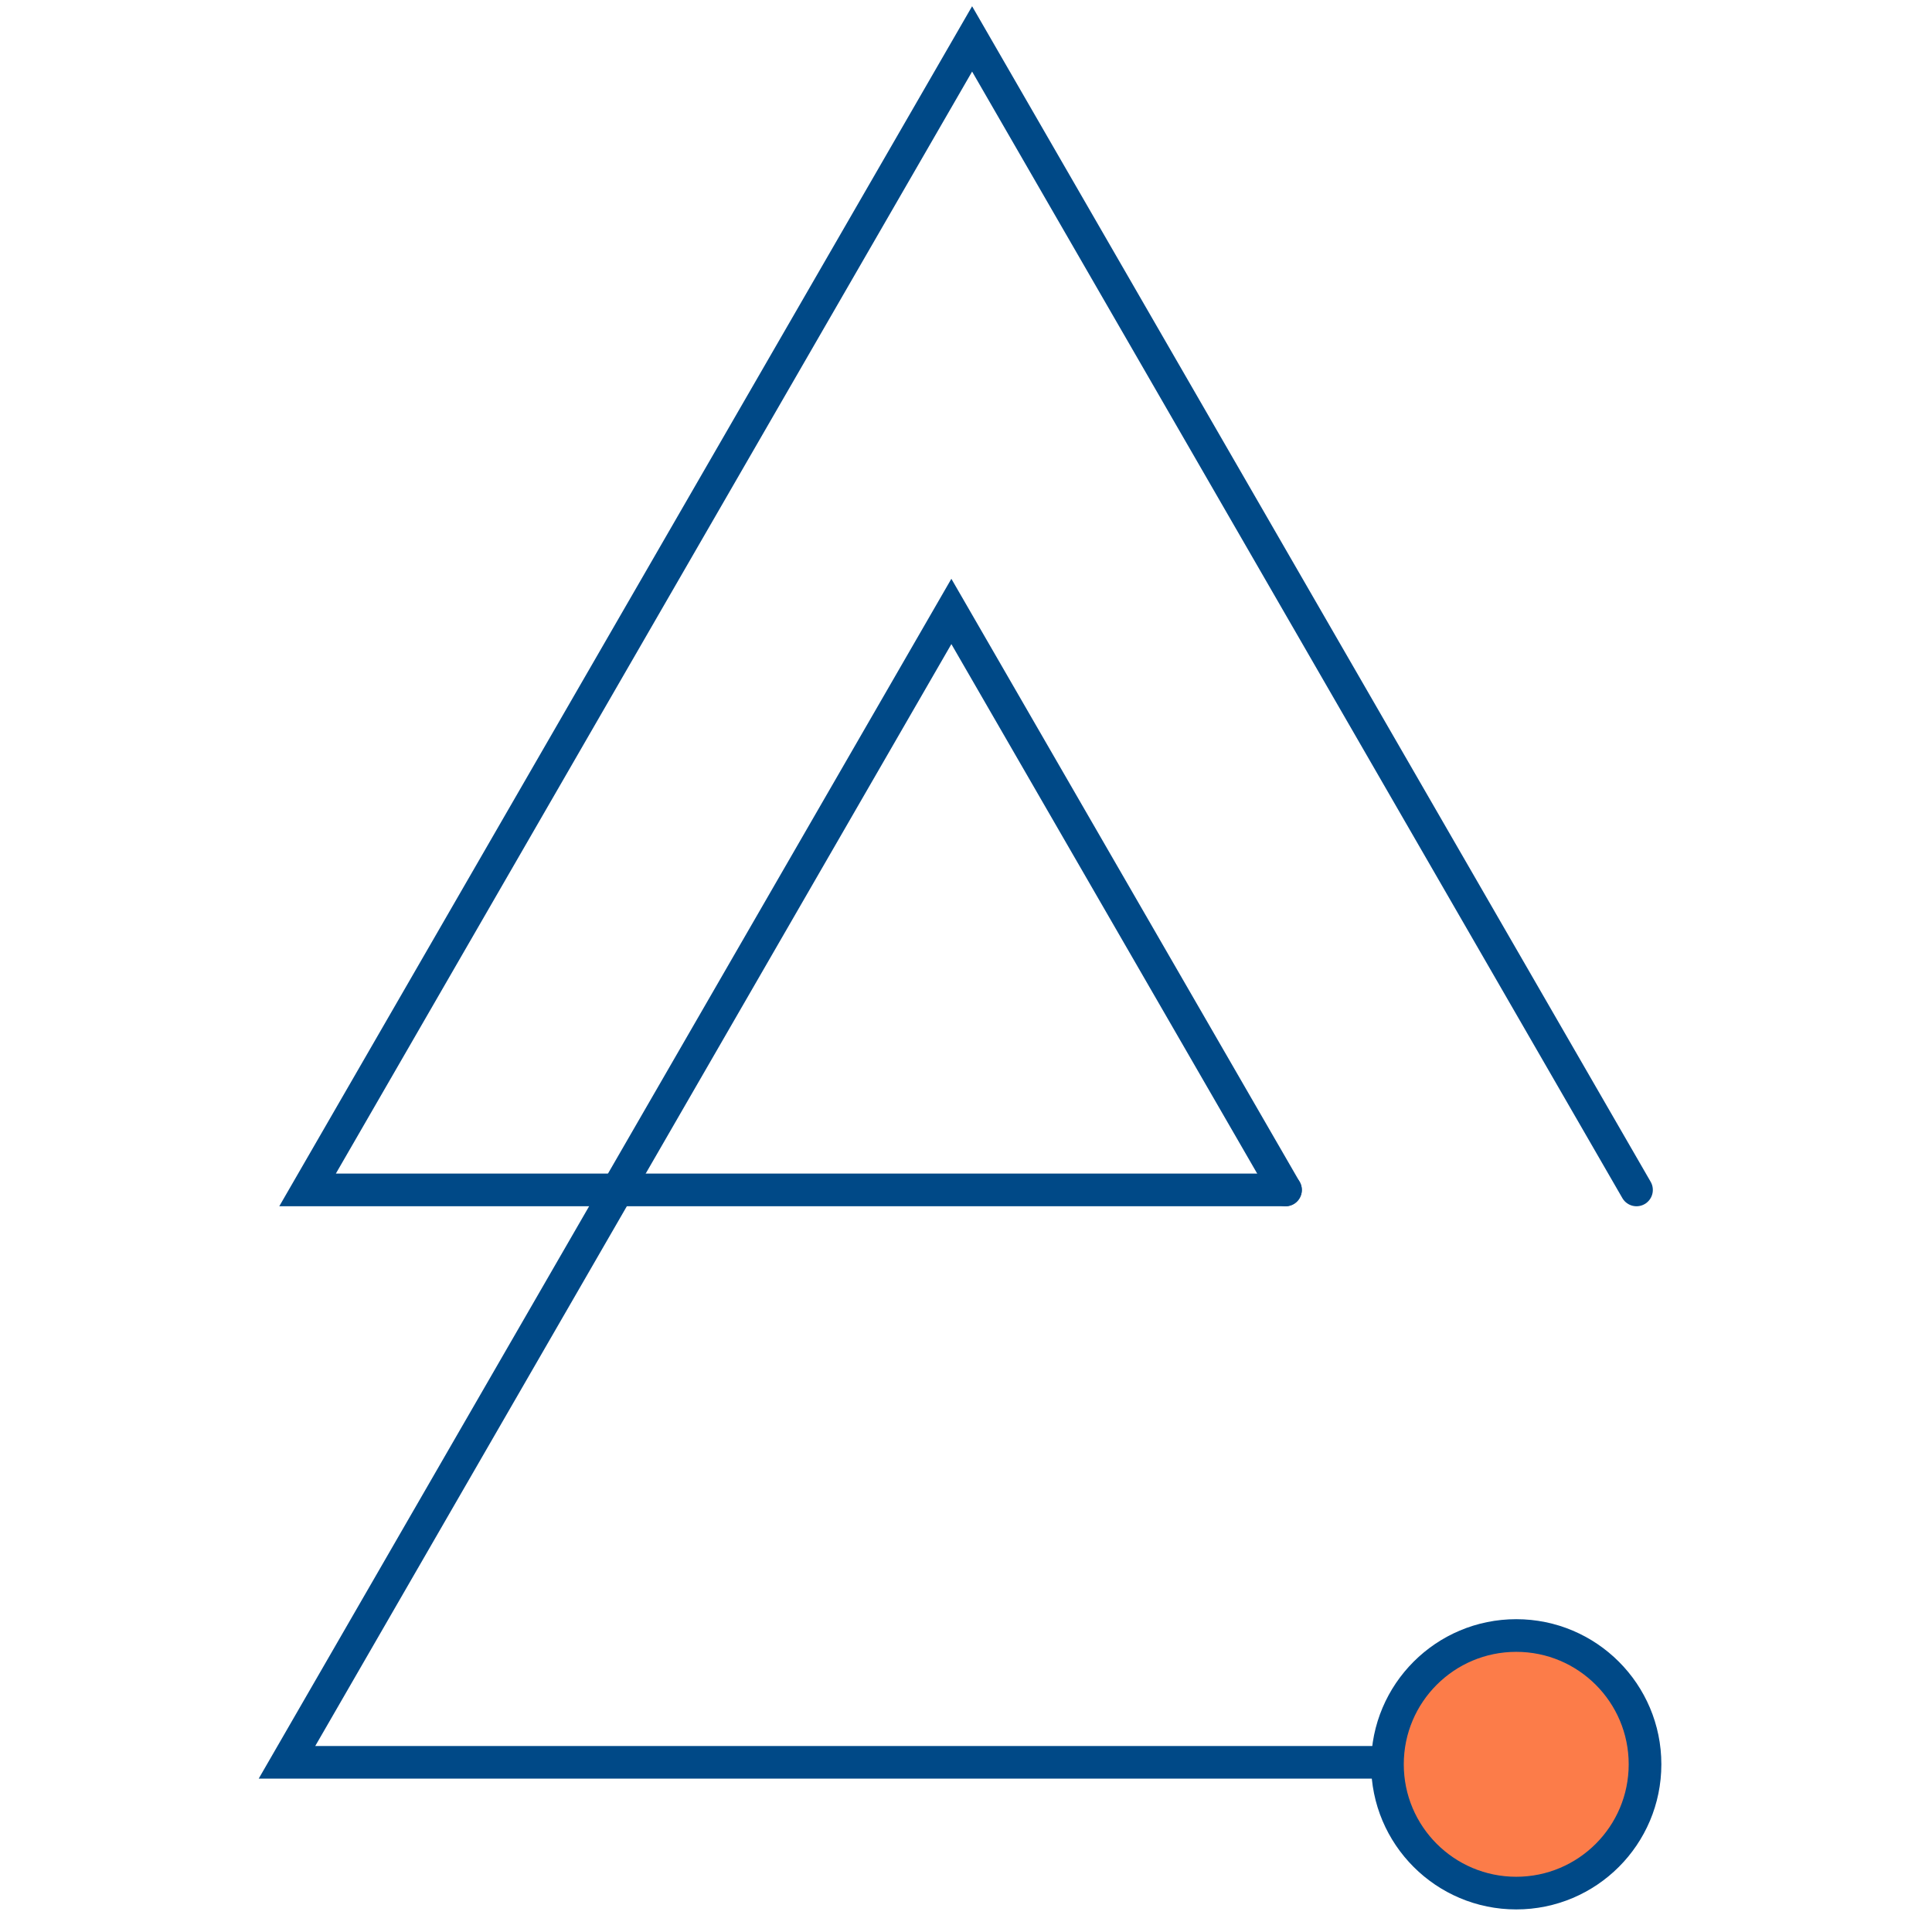 <?xml version="1.0" encoding="UTF-8"?>
<svg id="Capa_1" data-name="Capa 1" xmlns="http://www.w3.org/2000/svg" viewBox="0 0 136.06 136.06">
  <defs>
    <style>
      .cls-1 {
        fill: none;
        stroke: #004987;
        stroke-linecap: round;
        stroke-miterlimit: 10;
        stroke-width: 2.3px;
      }

      .cls-2 {
        fill: #fc7c49;
        stroke-width: 0px;
      }
    </style>
  </defs>
  <circle class="cls-2" cx="106.78" cy="124.25" r="8.74"/>
  <g>
    <g>
      <line class="cls-1" x1="43.48" y1="83.8" x2="90.53" y2="83.8"/>
      <polyline class="cls-1" points="43.48 83.8 21.66 83.8 68.46 2.74 115.25 83.8"/>
      <polyline class="cls-1" points="43.48 83.8 20.21 124.11 97.25 124.11"/>
      <polyline class="cls-1" points="43.48 83.8 67 43.06 90.53 83.8"/>
    </g>
    <circle class="cls-1" cx="106.78" cy="124.25" r="9.07"/>
  </g>
</svg>